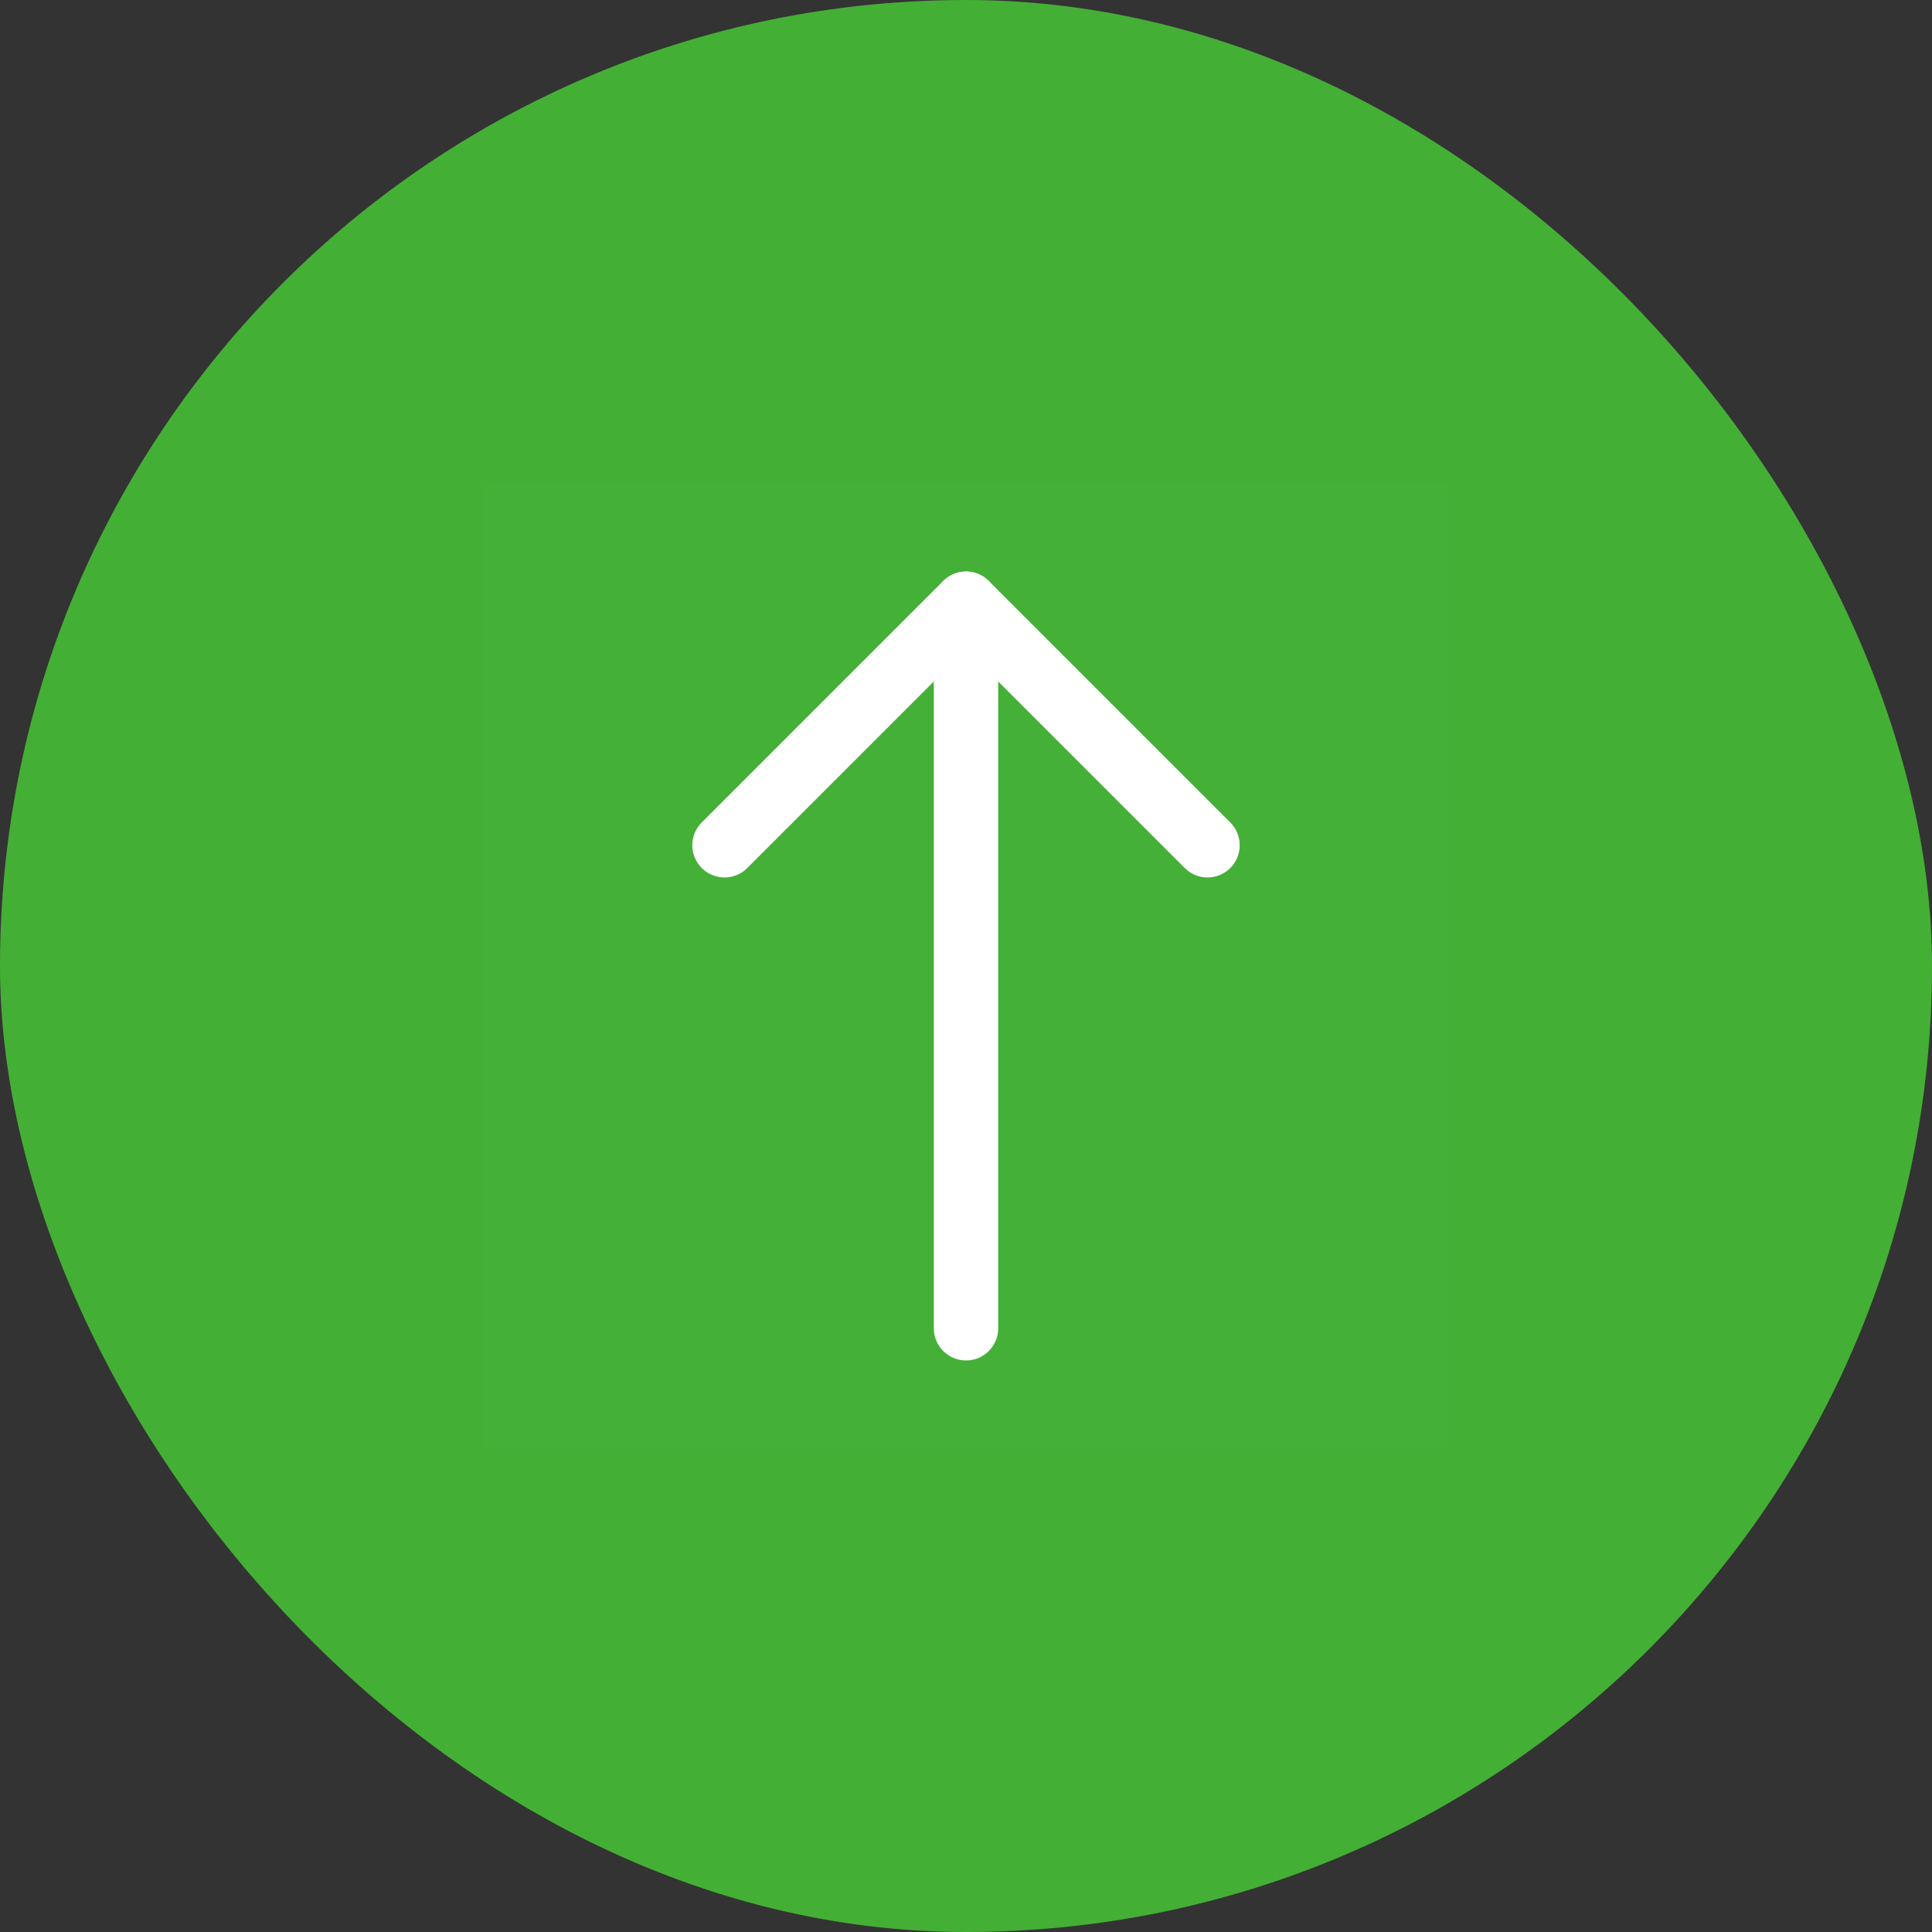 <svg width="60" height="60" viewBox="0 0 60 60" fill="none" xmlns="http://www.w3.org/2000/svg">
  <rect x="0" y="0" width="60" height="60" fill="#333333" stroke="none"/>
  <rect width="60" height="60" rx="30" fill="#44AF35"/>
  <g clip-path="url(#clip0_77_530)">
  <path d="M15 15L15 45L45 45L45 15L15 15Z" fill="white" fill-opacity="0.01"/>
  <path d="M30 18.75L30 41.25" stroke="white" stroke-width="2" stroke-linecap="round" stroke-linejoin="round"/>
  <path d="M22.5 26.25L30 18.75L37.5 26.25" stroke="white" stroke-width="2" stroke-linecap="round" stroke-linejoin="round"/>
  </g>
  <defs>
  <clipPath id="clip0_77_530">
  <rect width="30" height="30" fill="white" transform="translate(15 45) rotate(-90)"/>
  </clipPath>
  </defs>
  </svg>
  